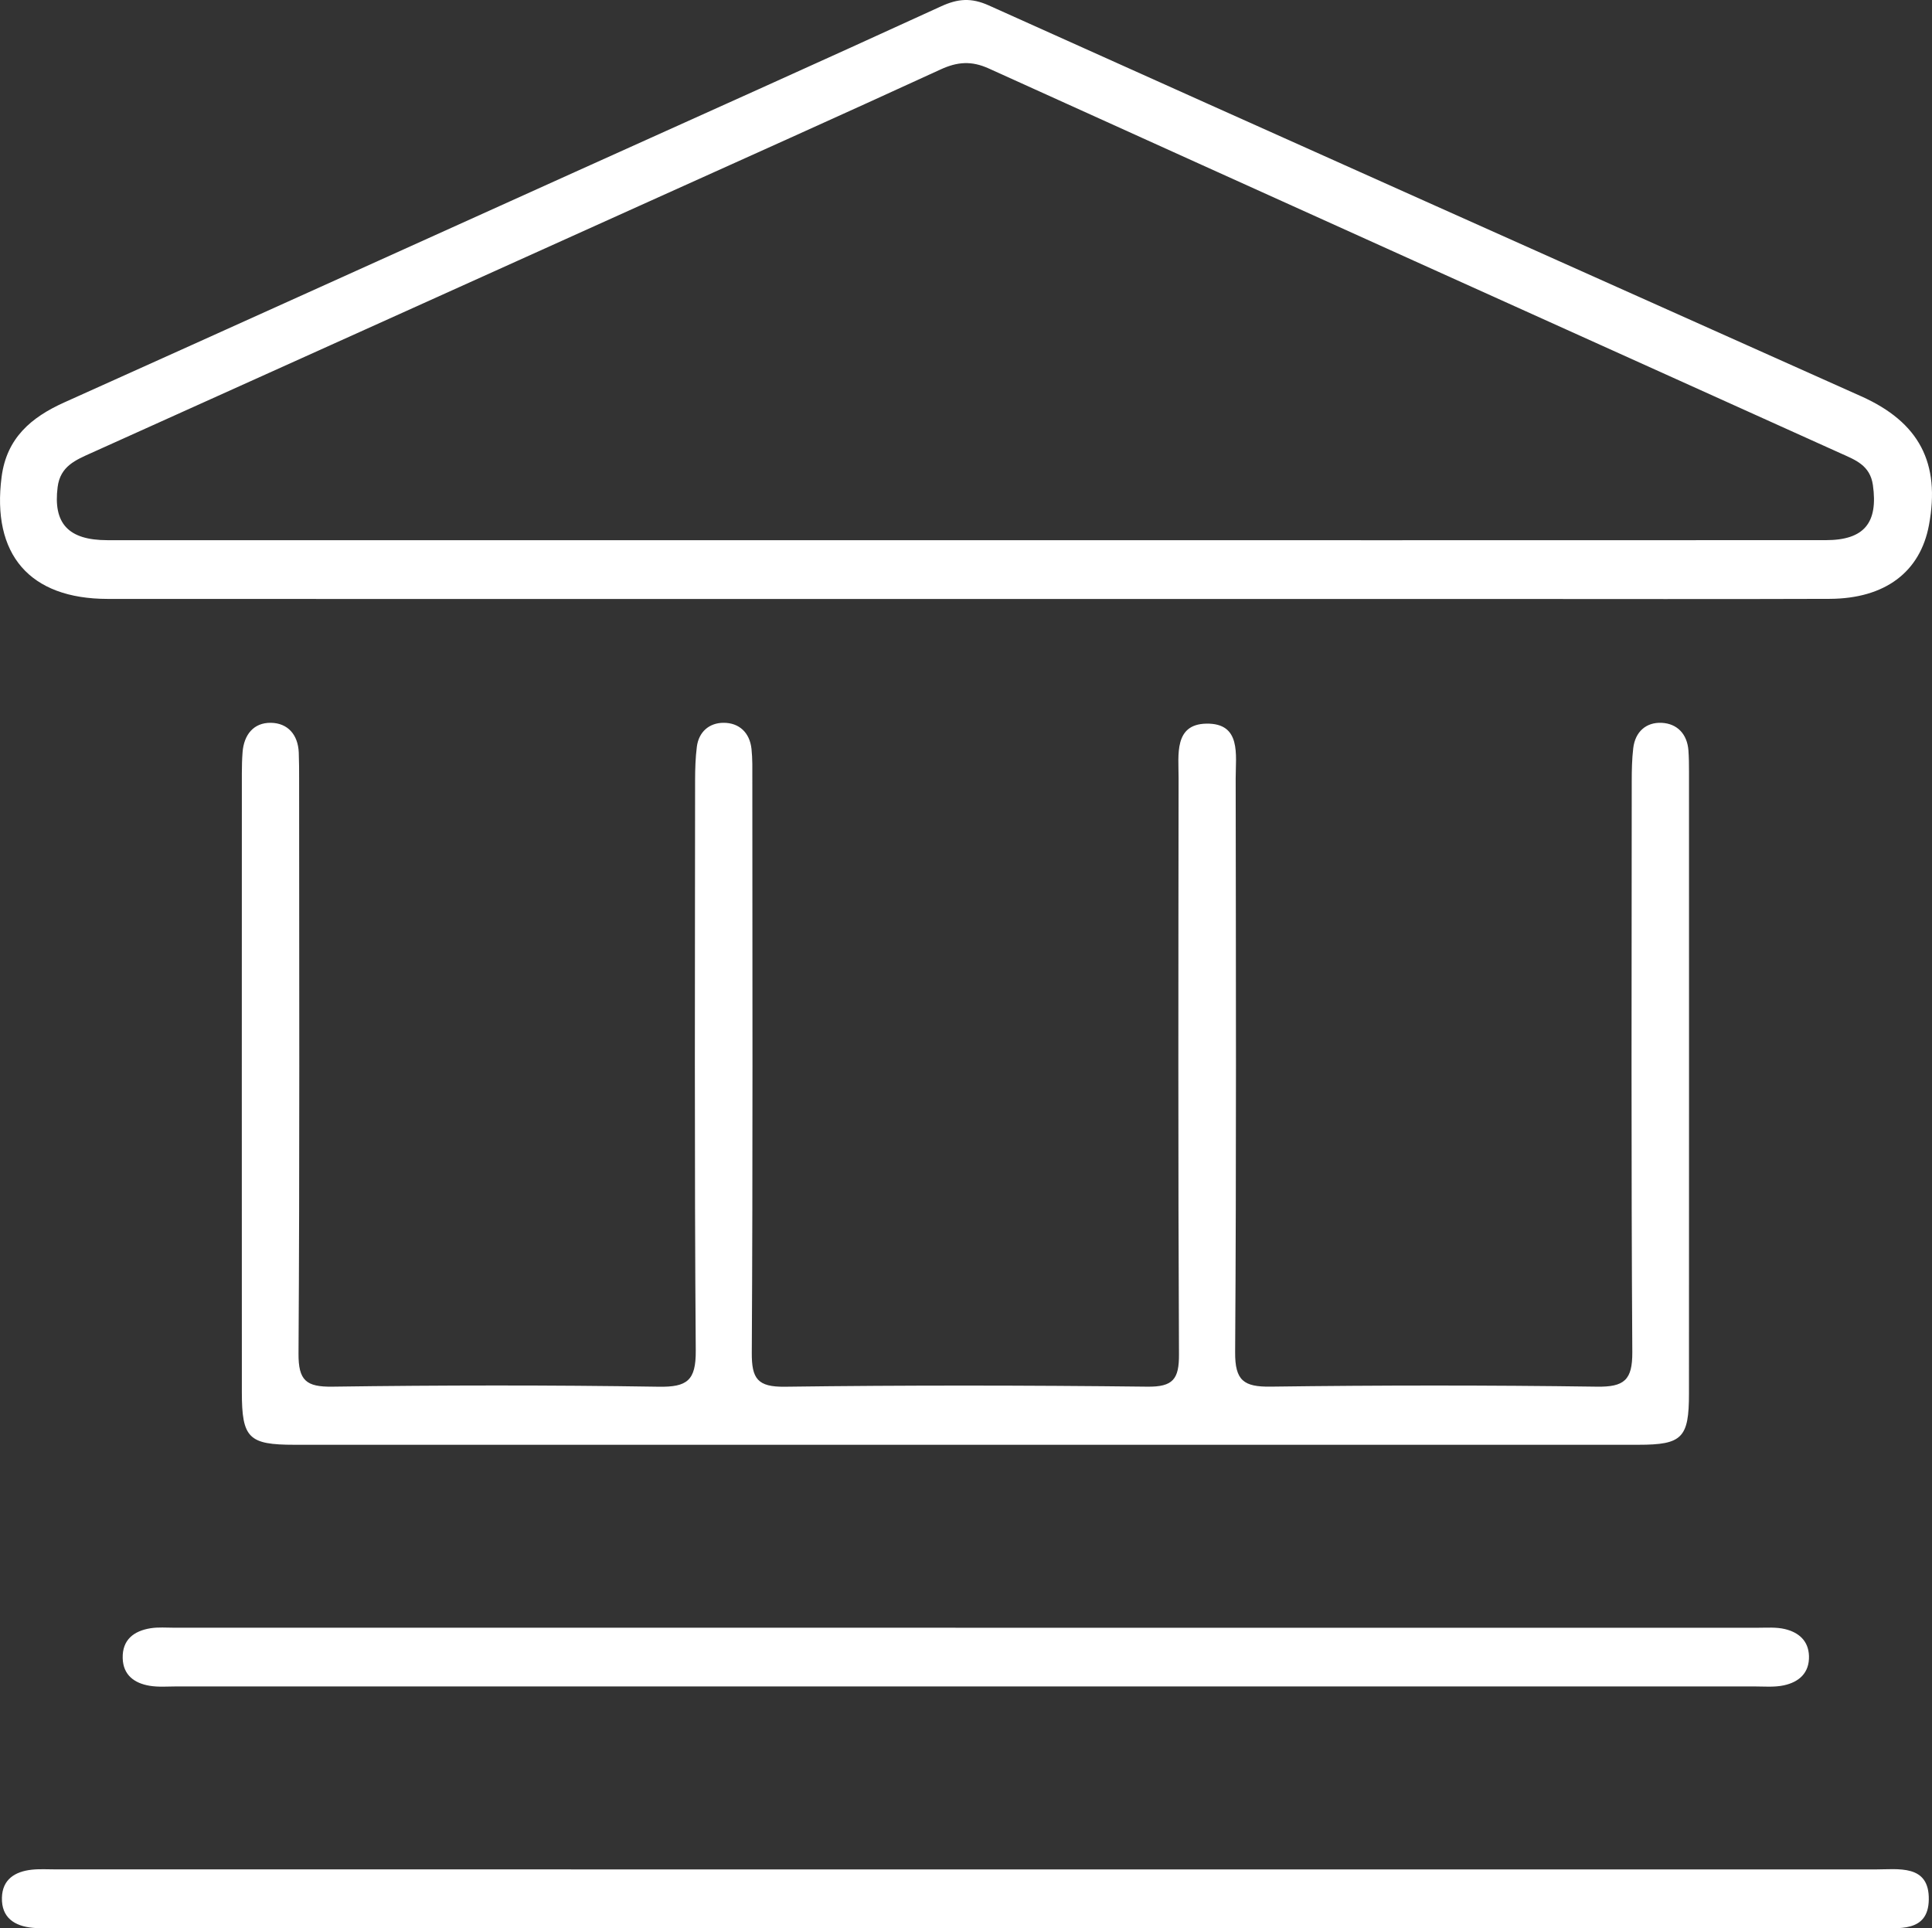 <svg xmlns="http://www.w3.org/2000/svg" xmlns:svg="http://www.w3.org/2000/svg" id="svg1" width="64.37" height="64.25" viewBox="0 0 64.37 64.25"><rect x="0" y="0" width="64.37" height="64.25" fill="#333333" stroke="none"/><defs id="defs1"><clipPath clipPathUnits="userSpaceOnUse" id="clipPath1123"><path d="M 0,5567.938 H 1400 V 0 H 0 Z" transform="translate(-340.066,-3568.543)" id="path1123"></path></clipPath><clipPath clipPathUnits="userSpaceOnUse" id="clipPath1125"><path d="M 0,5567.938 H 1400 V 0 H 0 Z" transform="translate(-340.063,-3538.402)" id="path1125"></path></clipPath><clipPath clipPathUnits="userSpaceOnUse" id="clipPath1127"><path d="M 0,5567.938 H 1400 V 0 H 0 Z" transform="translate(-340.106,-3522.298)" id="path1127"></path></clipPath><clipPath clipPathUnits="userSpaceOnUse" id="clipPath1129"><path d="M 0,5567.938 H 1400 V 0 H 0 Z" transform="translate(-340.074,-3530.35)" id="path1129"></path></clipPath></defs><g id="layer-MC0" transform="translate(286.16,-1923.639)"><path id="path1122" d="m 0,0 c 9.559,0 19.117,-0.002 28.676,0.002 1.285,0 1.748,0.58 1.571,1.834 -0.094,0.662 -0.585,0.838 -1.075,1.059 -9.462,4.27 -18.926,8.537 -28.38,12.822 -0.577,0.262 -1.046,0.227 -1.609,-0.032 -3.346,-1.538 -6.709,-3.043 -10.066,-4.558 -6.074,-2.74 -12.148,-5.482 -18.224,-8.218 -0.528,-0.238 -1.039,-0.443 -1.127,-1.138 -0.153,-1.206 0.349,-1.77 1.659,-1.77 C -19.05,-0.001 -9.525,0 0,0 m 0.018,-1.958 c -9.528,0 -19.055,-0.003 -28.583,0.002 -2.608,10e-4 -3.872,1.485 -3.535,4.07 0.169,1.291 0.983,1.98 2.087,2.477 5.682,2.555 11.358,5.124 17.036,7.687 4.061,1.833 8.127,3.653 12.176,5.51 0.564,0.259 1.007,0.294 1.592,0.031 9.683,-4.358 19.378,-8.687 29.069,-13.025 1.932,-0.865 2.64,-2.221 2.255,-4.29 -0.29,-1.562 -1.461,-2.451 -3.312,-2.458 -3.657,-0.013 -7.314,-0.004 -10.971,-0.004 -5.938,0 -11.876,0 -17.814,0" style="fill:#ffffff;fill-opacity:1;fill-rule:nonzero;stroke:none" transform="matrix(1,0,0,-1,-254.006,1941.639)" clip-path="url(#clipPath1123)"></path><path id="path1124" d="m 0,0 c -7.447,0 -14.895,0 -22.342,0.001 -1.521,0 -1.749,0.221 -1.75,1.748 -0.003,6.876 -0.001,13.752 0,20.628 0,0.234 0.006,0.469 0.024,0.703 0.046,0.583 0.371,0.985 0.943,0.977 0.563,-0.008 0.904,-0.396 0.929,-0.99 0.012,-0.301 0.012,-0.604 0.012,-0.905 0.001,-6.373 0.02,-12.746 -0.02,-19.119 -0.006,-0.901 0.254,-1.118 1.129,-1.106 3.622,0.05 7.246,0.055 10.868,-0.002 0.953,-0.016 1.245,0.207 1.238,1.2 -0.047,6.339 -0.025,12.679 -0.022,19.018 10e-4,0.368 0.012,0.738 0.058,1.103 0.064,0.506 0.419,0.799 0.887,0.801 0.518,0.003 0.874,-0.322 0.934,-0.868 0.036,-0.332 0.028,-0.67 0.028,-1.005 C -7.082,15.812 -7.066,9.438 -7.102,3.066 -7.107,2.201 -6.91,1.923 -5.998,1.935 -1.973,1.988 2.054,1.983 6.079,1.937 6.937,1.927 7.135,2.192 7.131,3.012 7.1,9.418 7.111,15.824 7.118,22.231 7.119,22.984 6.96,24.007 8.039,24.029 9.216,24.052 9.019,22.987 9.02,22.207 9.027,15.834 9.045,9.461 9.002,3.089 8.995,2.139 9.288,1.926 10.187,1.938 c 3.623,0.048 7.247,0.05 10.869,-10e-4 0.909,-0.013 1.185,0.217 1.179,1.153 -0.04,6.339 -0.022,12.678 -0.019,19.018 0,0.368 0.007,0.738 0.05,1.103 0.065,0.548 0.43,0.87 0.949,0.845 0.513,-0.025 0.849,-0.371 0.89,-0.921 0.017,-0.234 0.019,-0.469 0.019,-0.704 0.001,-6.91 0.002,-13.819 -10e-4,-20.729 0,-1.472 -0.228,-1.701 -1.68,-1.701 C 14.962,-0.001 7.481,0 0,0" style="fill:#ffffff;fill-opacity:1;fill-rule:nonzero;stroke:none" transform="matrix(1,0,0,-1,-254.01,1971.78)" clip-path="url(#clipPath1125)"></path><path id="path1126" d="m 0,0 c -10.066,0 -20.133,0 -30.2,0 -0.301,0 -0.606,-0.019 -0.905,0.01 -0.602,0.057 -1.04,0.336 -1.024,1.002 0.014,0.611 0.434,0.872 0.99,0.934 0.266,0.029 0.537,0.011 0.805,0.011 20.2,10e-4 40.4,10e-4 60.6,-0.002 C 31.052,1.954 32.091,2.14 32.07,0.946 32.051,-0.157 31.058,0.002 30.3,0.002 20.2,-0.001 10.1,0 0,0" style="fill:#ffffff;fill-opacity:1;fill-rule:nonzero;stroke:none" transform="matrix(1,0,0,-1,-253.967,1987.884)" clip-path="url(#clipPath1127)"></path><path id="path1128" d="m 0,0 c -8.758,0 -17.516,0 -26.273,0.001 -0.302,0 -0.61,-0.028 -0.905,0.022 -0.506,0.084 -0.882,0.357 -0.896,0.92 -0.016,0.614 0.371,0.906 0.925,0.996 0.262,0.042 0.535,0.018 0.803,0.018 17.583,10e-4 35.166,10e-4 52.749,-0.001 0.301,0 0.613,0.025 0.901,-0.043 C 27.757,1.805 28.093,1.531 28.109,1.015 28.126,0.447 27.773,0.147 27.276,0.038 26.954,-0.032 26.609,0.001 26.273,0.001 17.516,0 8.758,0 0,0" style="fill:#ffffff;fill-opacity:1;fill-rule:nonzero;stroke:none" transform="matrix(1,0,0,-1,-253.998,1979.832)" clip-path="url(#clipPath1129)"></path></g></svg>